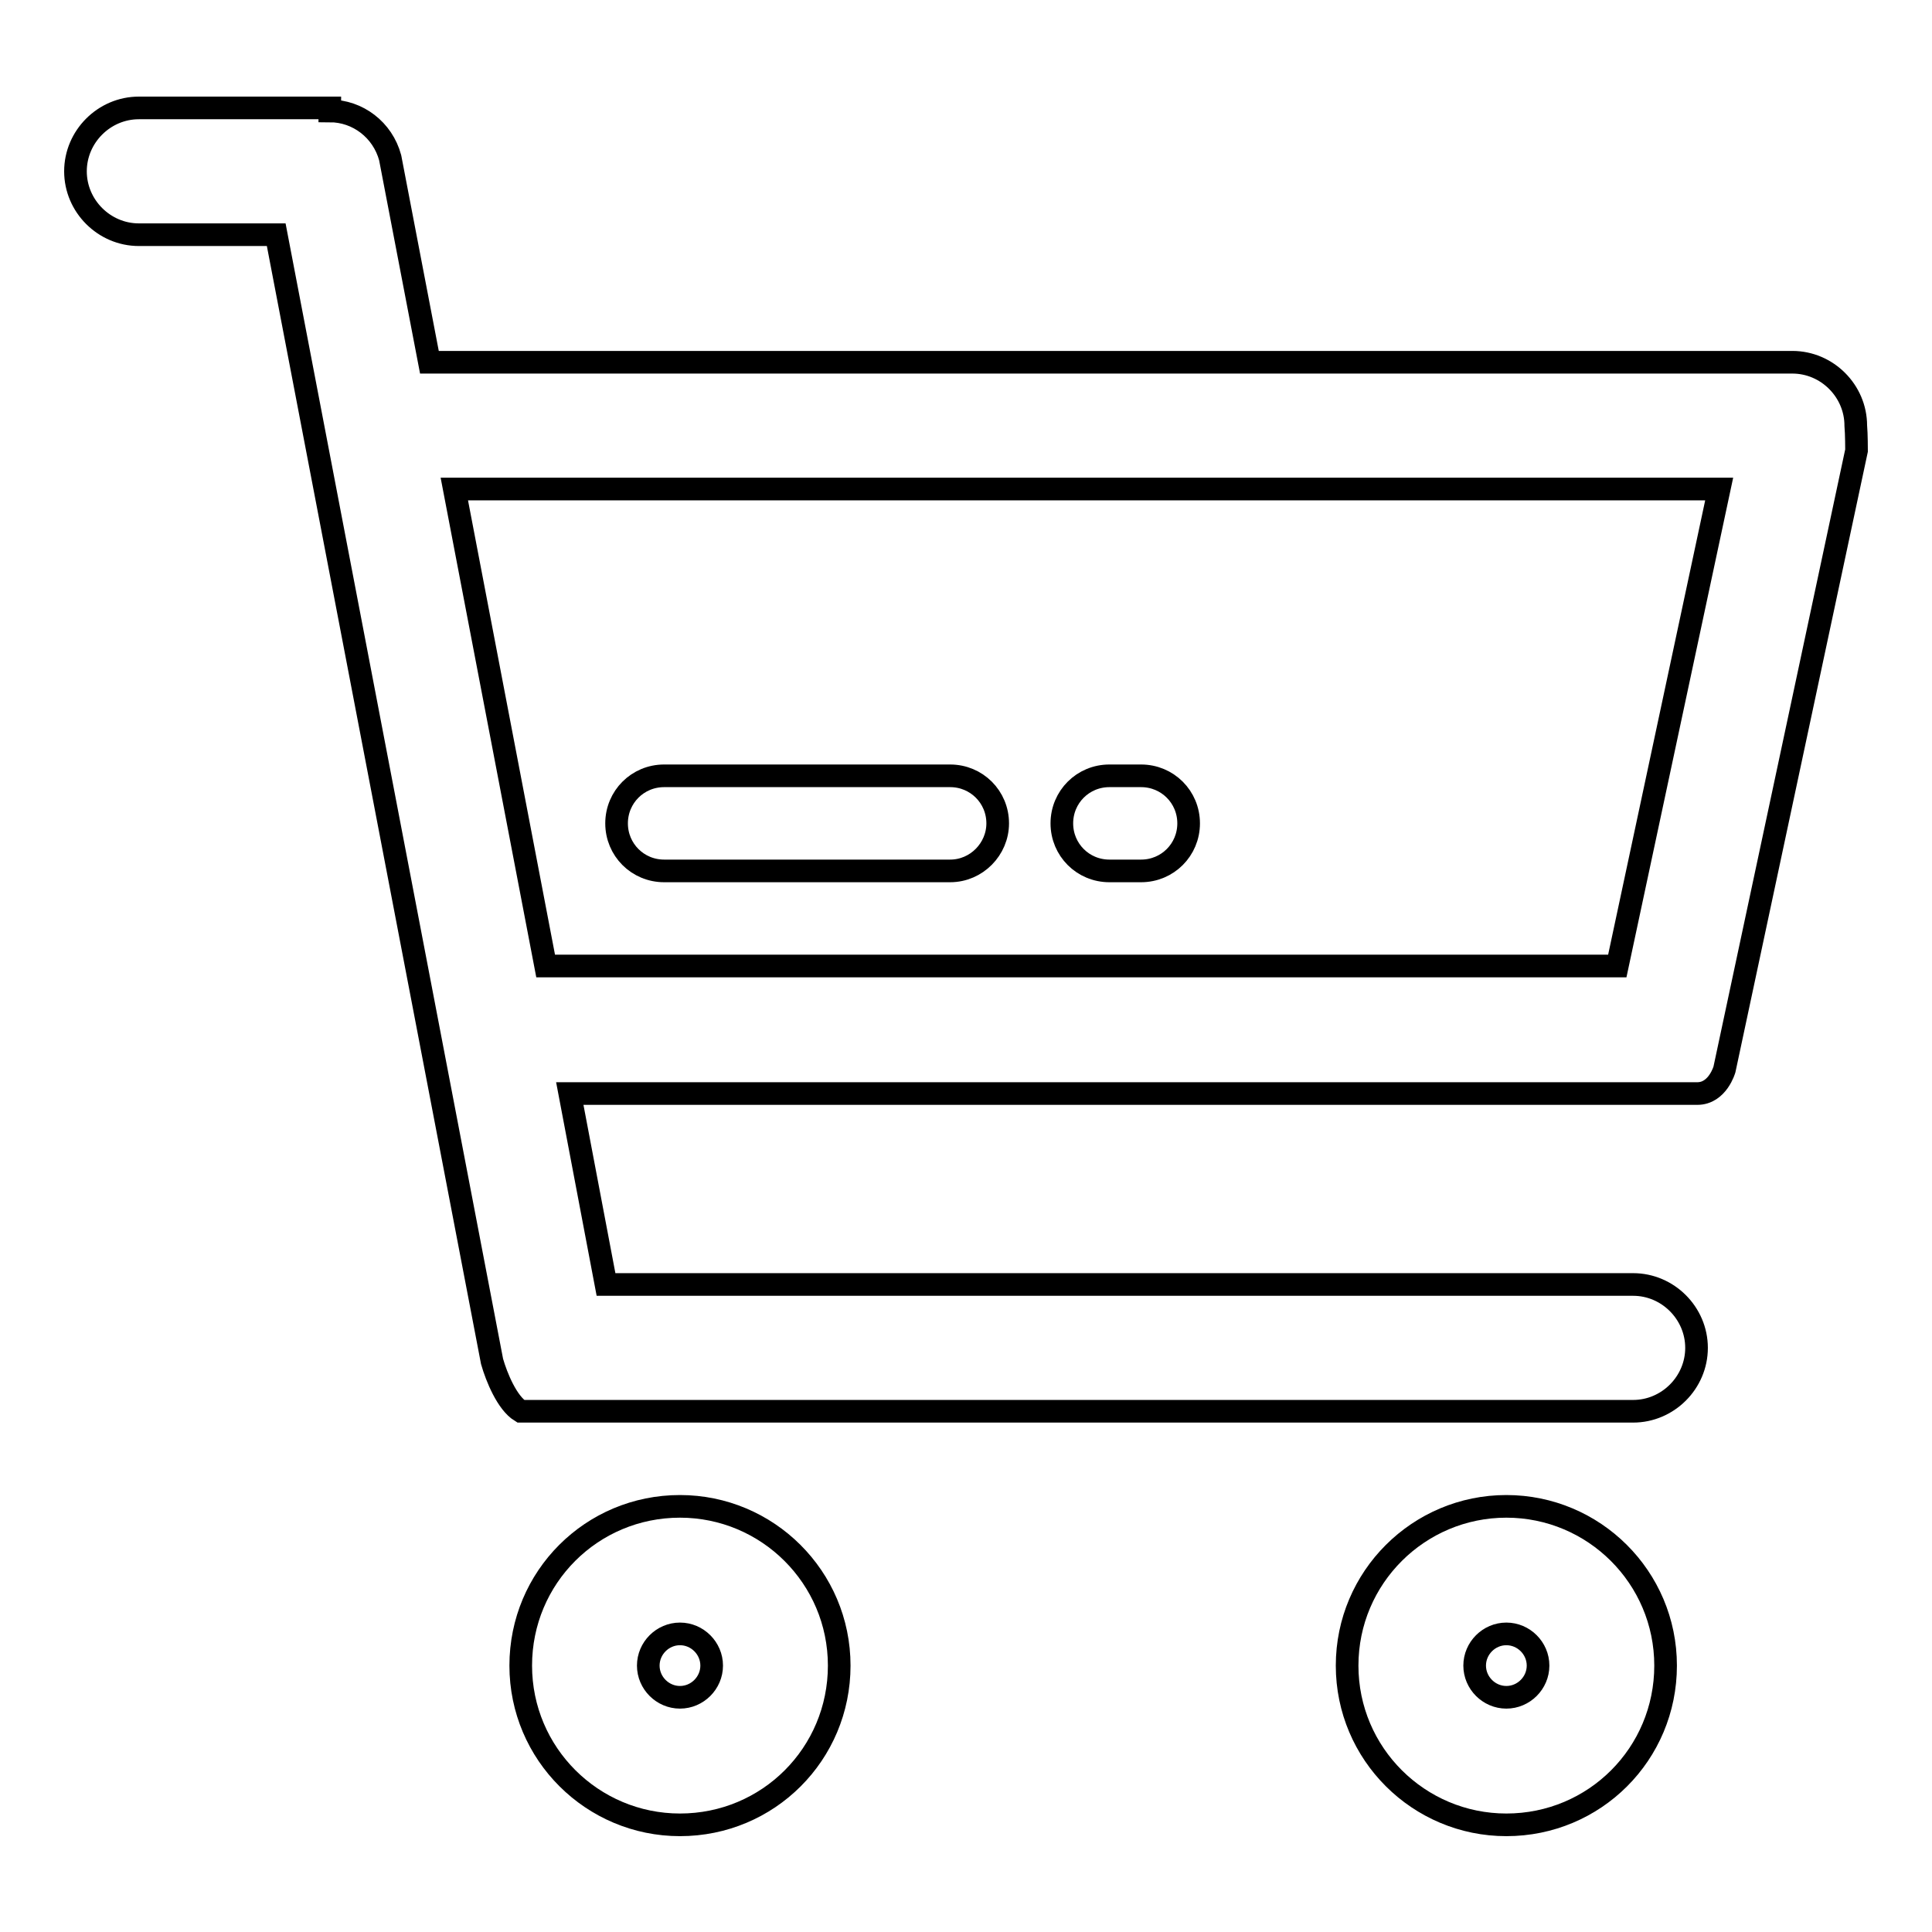 <?xml version="1.0" encoding="utf-8"?>
<!-- Svg Vector Icons : http://www.onlinewebfonts.com/icon -->
<!DOCTYPE svg PUBLIC "-//W3C//DTD SVG 1.1//EN" "http://www.w3.org/Graphics/SVG/1.1/DTD/svg11.dtd">
<svg version="1.1" xmlns="http://www.w3.org/2000/svg" xmlns:xlink="http://www.w3.org/1999/xlink" x="0px" y="0px" viewBox="0 0 256 256" enable-background="new 0 0 256 256" xml:space="preserve">
<g><g><path stroke-width="3" fill-opacity="0" stroke="#000000"  d="M246,59.7l-17.5,82c0,0-0.9,3.2-3.6,3.2l0,0H75.5l4.8,25.3h136.1c4.6,0,8.4,3.8,8.4,8.4c0,4.6-3.8,8.4-8.4,8.4H69l0,0c-1.8-1.1-3.2-4.5-3.8-6.6L36.6,31.1H18.4c-4.6,0-8.4-3.8-8.4-8.4c0-4.6,3.8-8.4,8.4-8.4h25.3v0.4c3.7,0,7,2.5,8,6.2l5.2,27.1h180.6c4.6,0,8.4,3.8,8.4,8.4C246,57.5,246,59.7,246,59.7z M60.2,64.8L72.3,128h142l13.5-63.2H60.2z M151.2,115.4H147c-3.5,0-6.3-2.8-6.3-6.3c0-3.5,2.8-6.3,6.3-6.3h4.2c3.5,0,6.3,2.8,6.3,6.3S154.7,115.4,151.2,115.4z M125.9,115.4H88c-3.5,0-6.3-2.8-6.3-6.3c0-3.5,2.8-6.3,6.3-6.3h37.9c3.5,0,6.3,2.8,6.3,6.3C132.2,112.5,129.4,115.4,125.9,115.4z M90.1,199.6c11.6,0,21.1,9.4,21.1,21.1s-9.4,21.1-21.1,21.1c-11.6,0-21.1-9.4-21.1-21.1S78.4,199.6,90.1,199.6z M90.1,224.9c2.3,0,4.2-1.9,4.2-4.2s-1.9-4.2-4.2-4.2c-2.3,0-4.2,1.9-4.2,4.2S87.8,224.9,90.1,224.9z M199.6,199.6c11.6,0,21.1,9.4,21.1,21.1s-9.4,21.1-21.1,21.1c-11.6,0-21.1-9.4-21.1-21.1S188,199.6,199.6,199.6z M199.6,224.9c2.3,0,4.2-1.9,4.2-4.2s-1.9-4.2-4.2-4.2c-2.3,0-4.2,1.9-4.2,4.2S197.3,224.9,199.6,224.9z"/></g></g>
</svg>